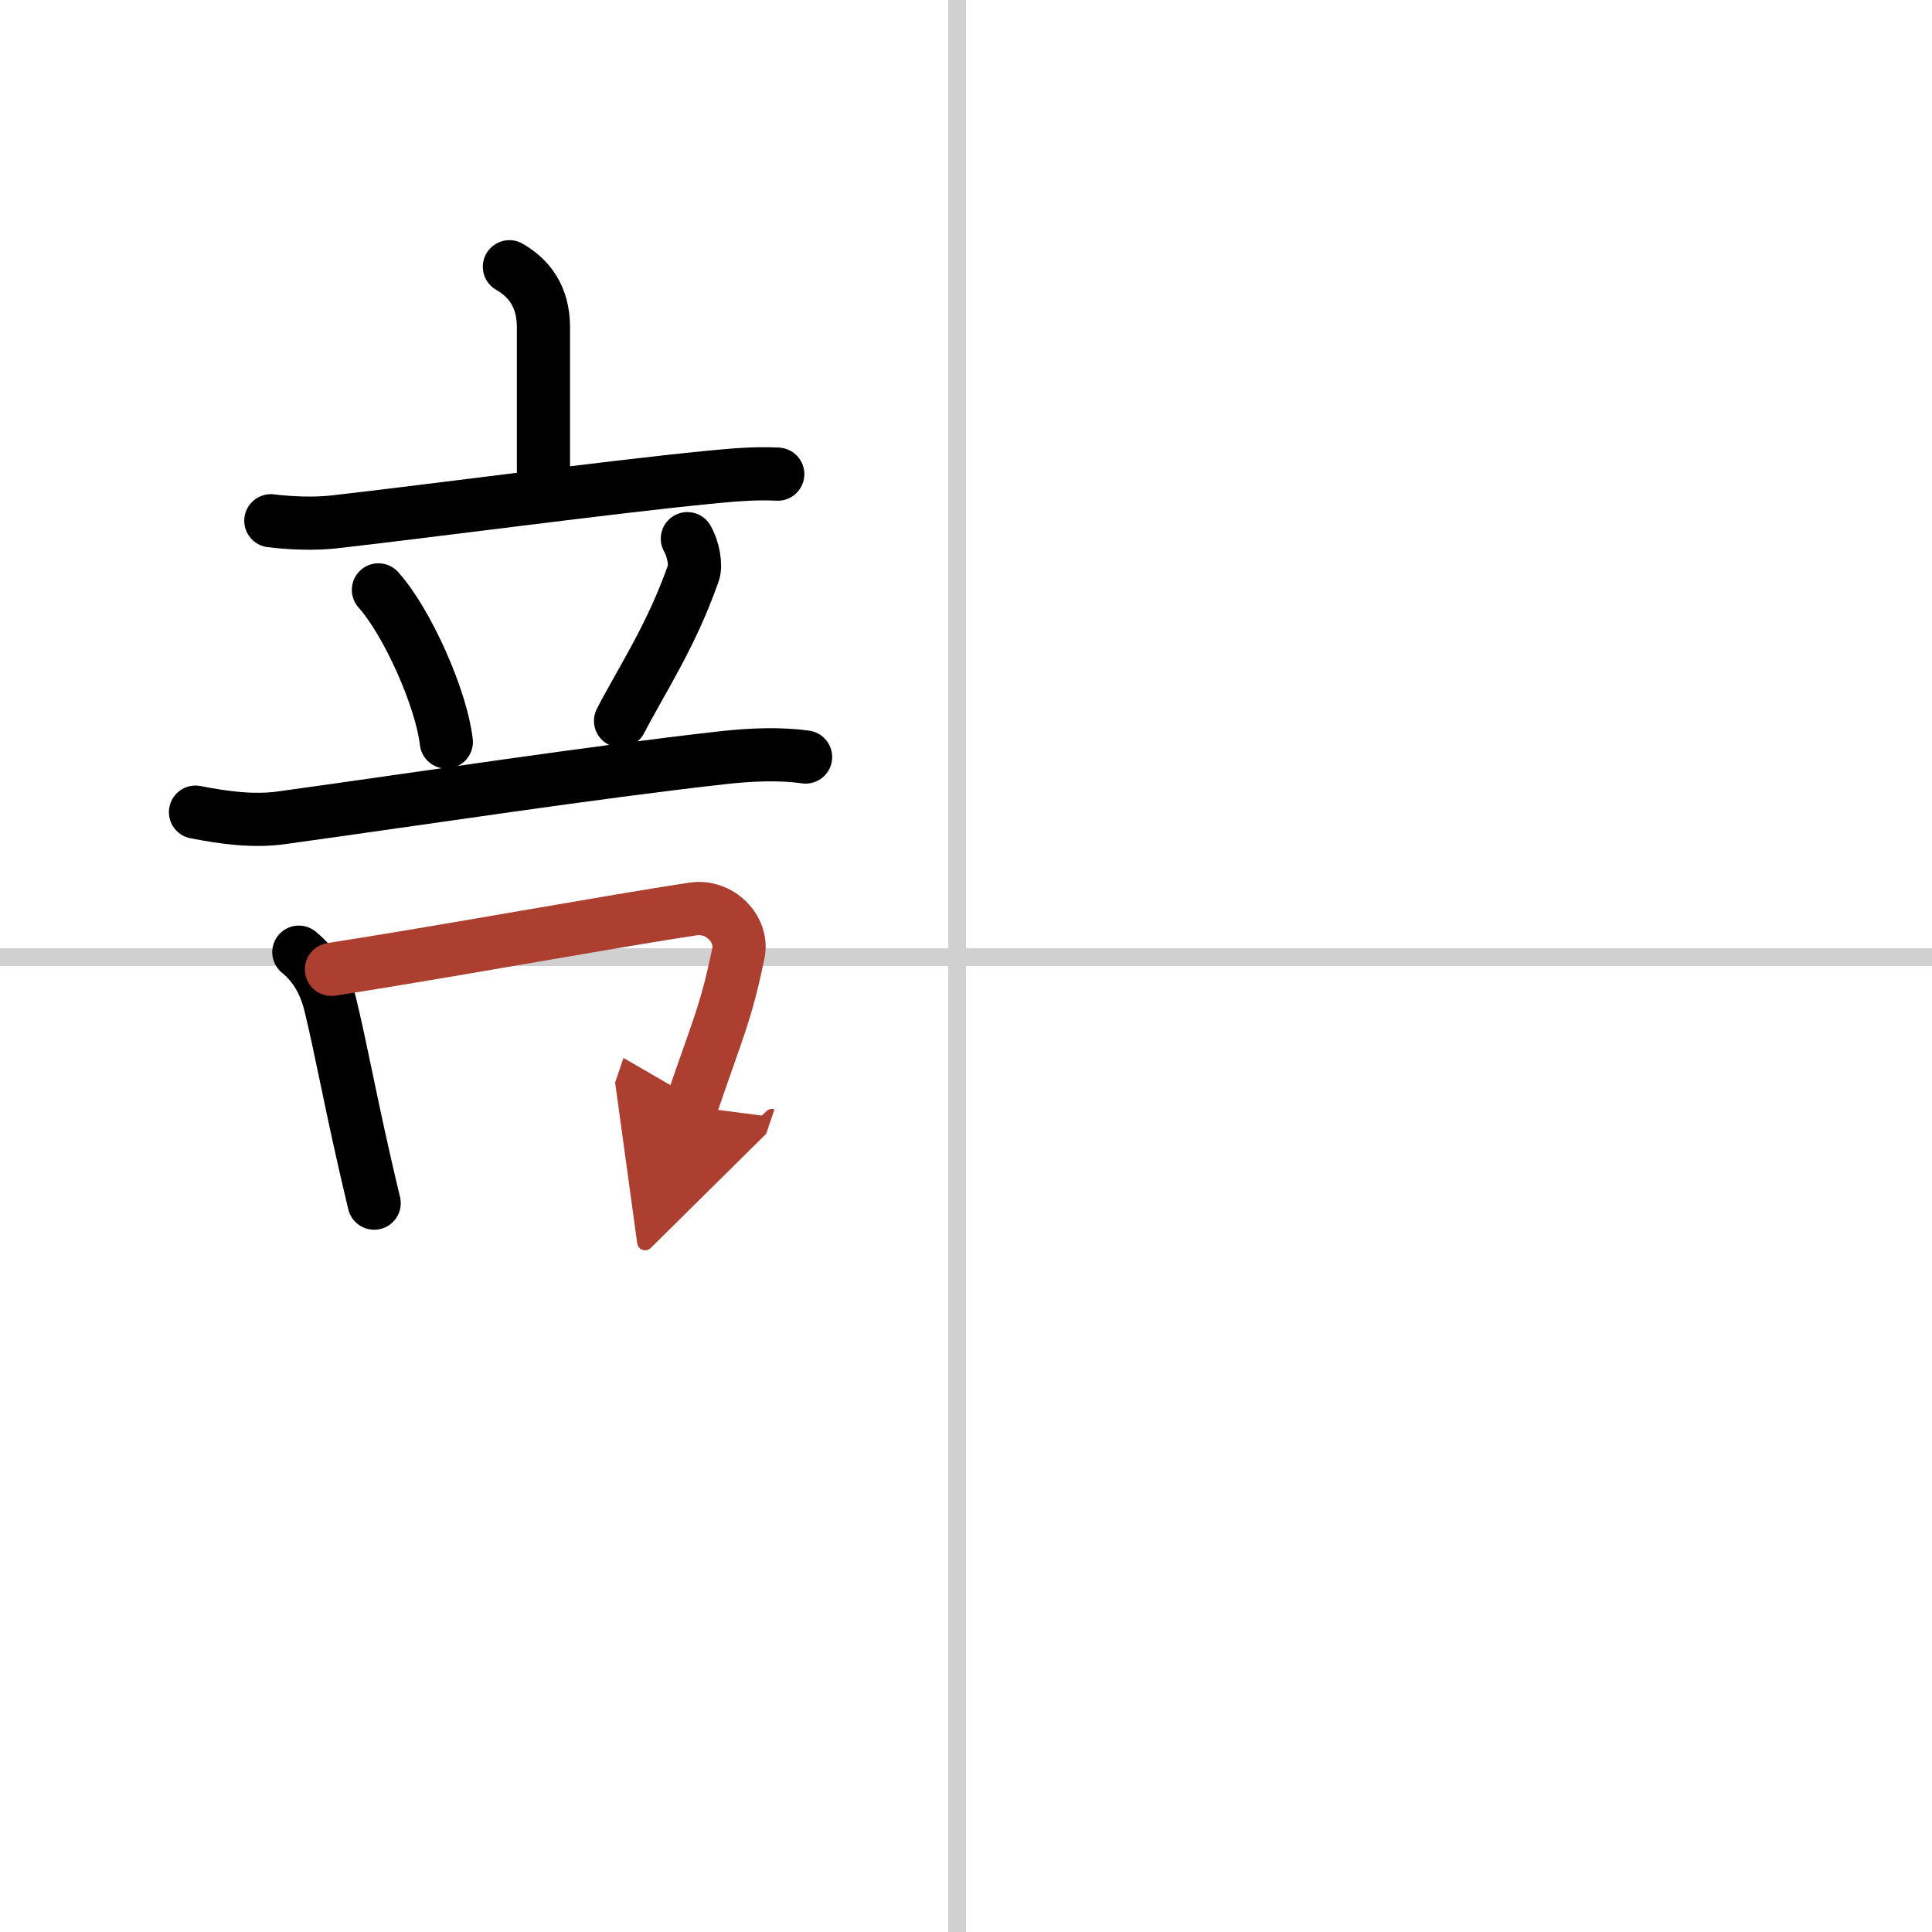 <svg width="400" height="400" viewBox="0 0 109 109" xmlns="http://www.w3.org/2000/svg"><defs><marker id="a" markerWidth="4" orient="auto" refX="1" refY="5" viewBox="0 0 10 10"><polyline points="0 0 10 5 0 10 1 5" fill="#ad3f31" stroke="#ad3f31"/></marker></defs><g fill="none" stroke="#000" stroke-linecap="round" stroke-linejoin="round" stroke-width="3"><rect width="100%" height="100%" fill="#fff" stroke="#fff"/><line x1="54" x2="54" y2="109" stroke="#d0d0d0" stroke-width="1"/><line x2="109" y1="54" y2="54" stroke="#d0d0d0" stroke-width="1"/><path d="m28.74 15.05c1.11 0.64 1.92 1.68 1.92 3.41v8.91"/><path d="m15.28 29.38c1.13 0.14 2.48 0.19 3.61 0.06 4.97-0.56 15.5-1.96 20.99-2.5 1.32-0.13 2.68-0.26 4-0.19"/><path d="m21.35 33.28c1.65 1.84 3.56 6.17 3.83 8.58"/><path d="m38.78 30.39c0.35 0.61 0.49 1.5 0.35 1.91-1.25 3.58-2.92 6.05-4.12 8.37"/><path d="m11.03 45.82c1.59 0.31 3.24 0.54 4.84 0.32 8.25-1.14 17.4-2.55 24.98-3.4 1.47-0.16 3.14-0.24 4.6-0.03"/><path d="m16.86 53.72c0.96 0.79 1.5 1.81 1.79 3.02 0.57 2.36 1.03 4.91 1.87 8.61 0.18 0.79 0.37 1.63 0.59 2.53"/><path d="m18.7 54.69c6.02-0.93 16.13-2.77 20.42-3.41 1.47-0.22 2.82 1.13 2.54 2.49-0.71 3.45-1.16 4.23-2.66 8.65" marker-end="url(#a)" stroke="#ad3f31"/></g></svg>
